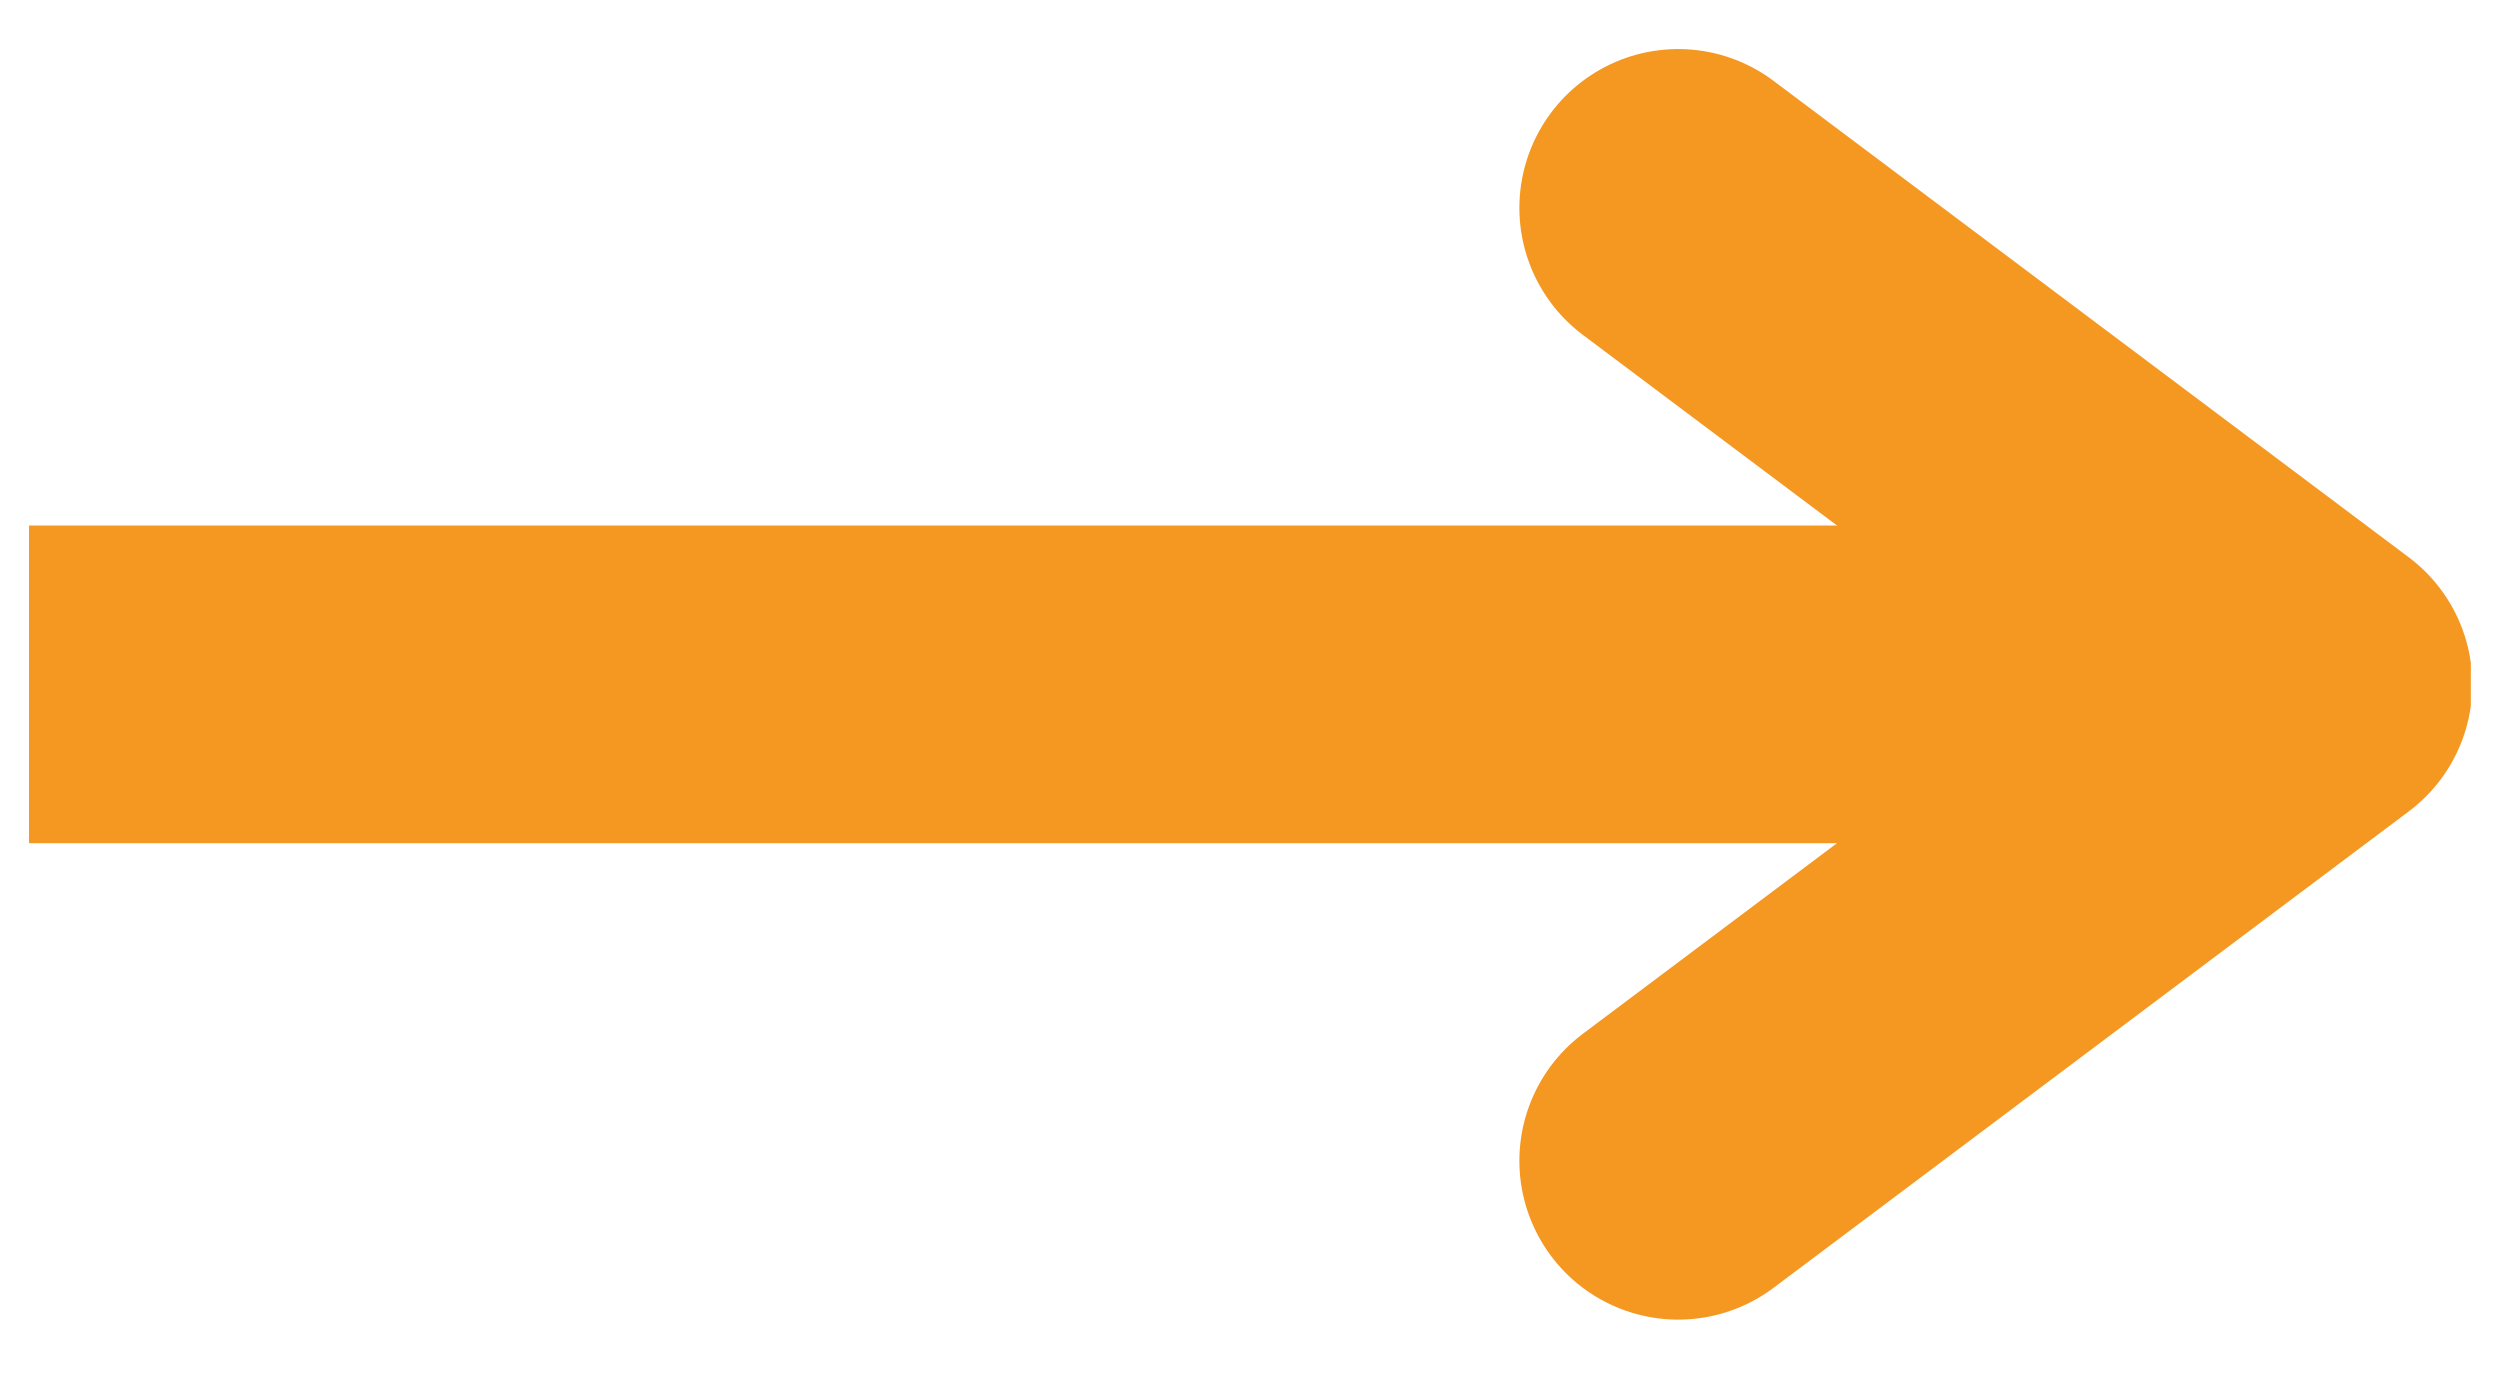<svg xmlns="http://www.w3.org/2000/svg" xmlns:xlink="http://www.w3.org/1999/xlink" width="100" zoomAndPan="magnify" viewBox="0 0 75 42" height="56" preserveAspectRatio="xMidYMid meet" version="1.0"><defs><clipPath id="69338a25a3"><path d="M 0.871 15 L 74.125 15 L 74.125 26 L 0.871 26 Z M 0.871 15 " clip-rule="nonzero"/></clipPath><clipPath id="3e226c8e3b"><path d="M 45 1 L 74.125 1 L 74.125 40 L 45 40 Z M 45 1 " clip-rule="nonzero"/></clipPath></defs><g clip-path="url(#69338a25a3)"><path stroke-linecap="butt" transform="matrix(0.733, 0, 0, 0.733, 0.872, 15.766)" fill="none" stroke-linejoin="miter" d="M -0.001 6.5 L 93.496 6.5 " stroke="#f49821" stroke-width="13" stroke-opacity="1" stroke-miterlimit="4"/></g><g clip-path="url(#3e226c8e3b)"><path stroke-linecap="round" transform="matrix(0.733, 0, 0, 0.733, 0.872, 15.766)" fill="none" stroke-linejoin="round" d="M 67.495 -13.001 L 93.496 6.5 L 67.495 26 " stroke="#f49821" stroke-width="13" stroke-opacity="1" stroke-miterlimit="4"/></g></svg>